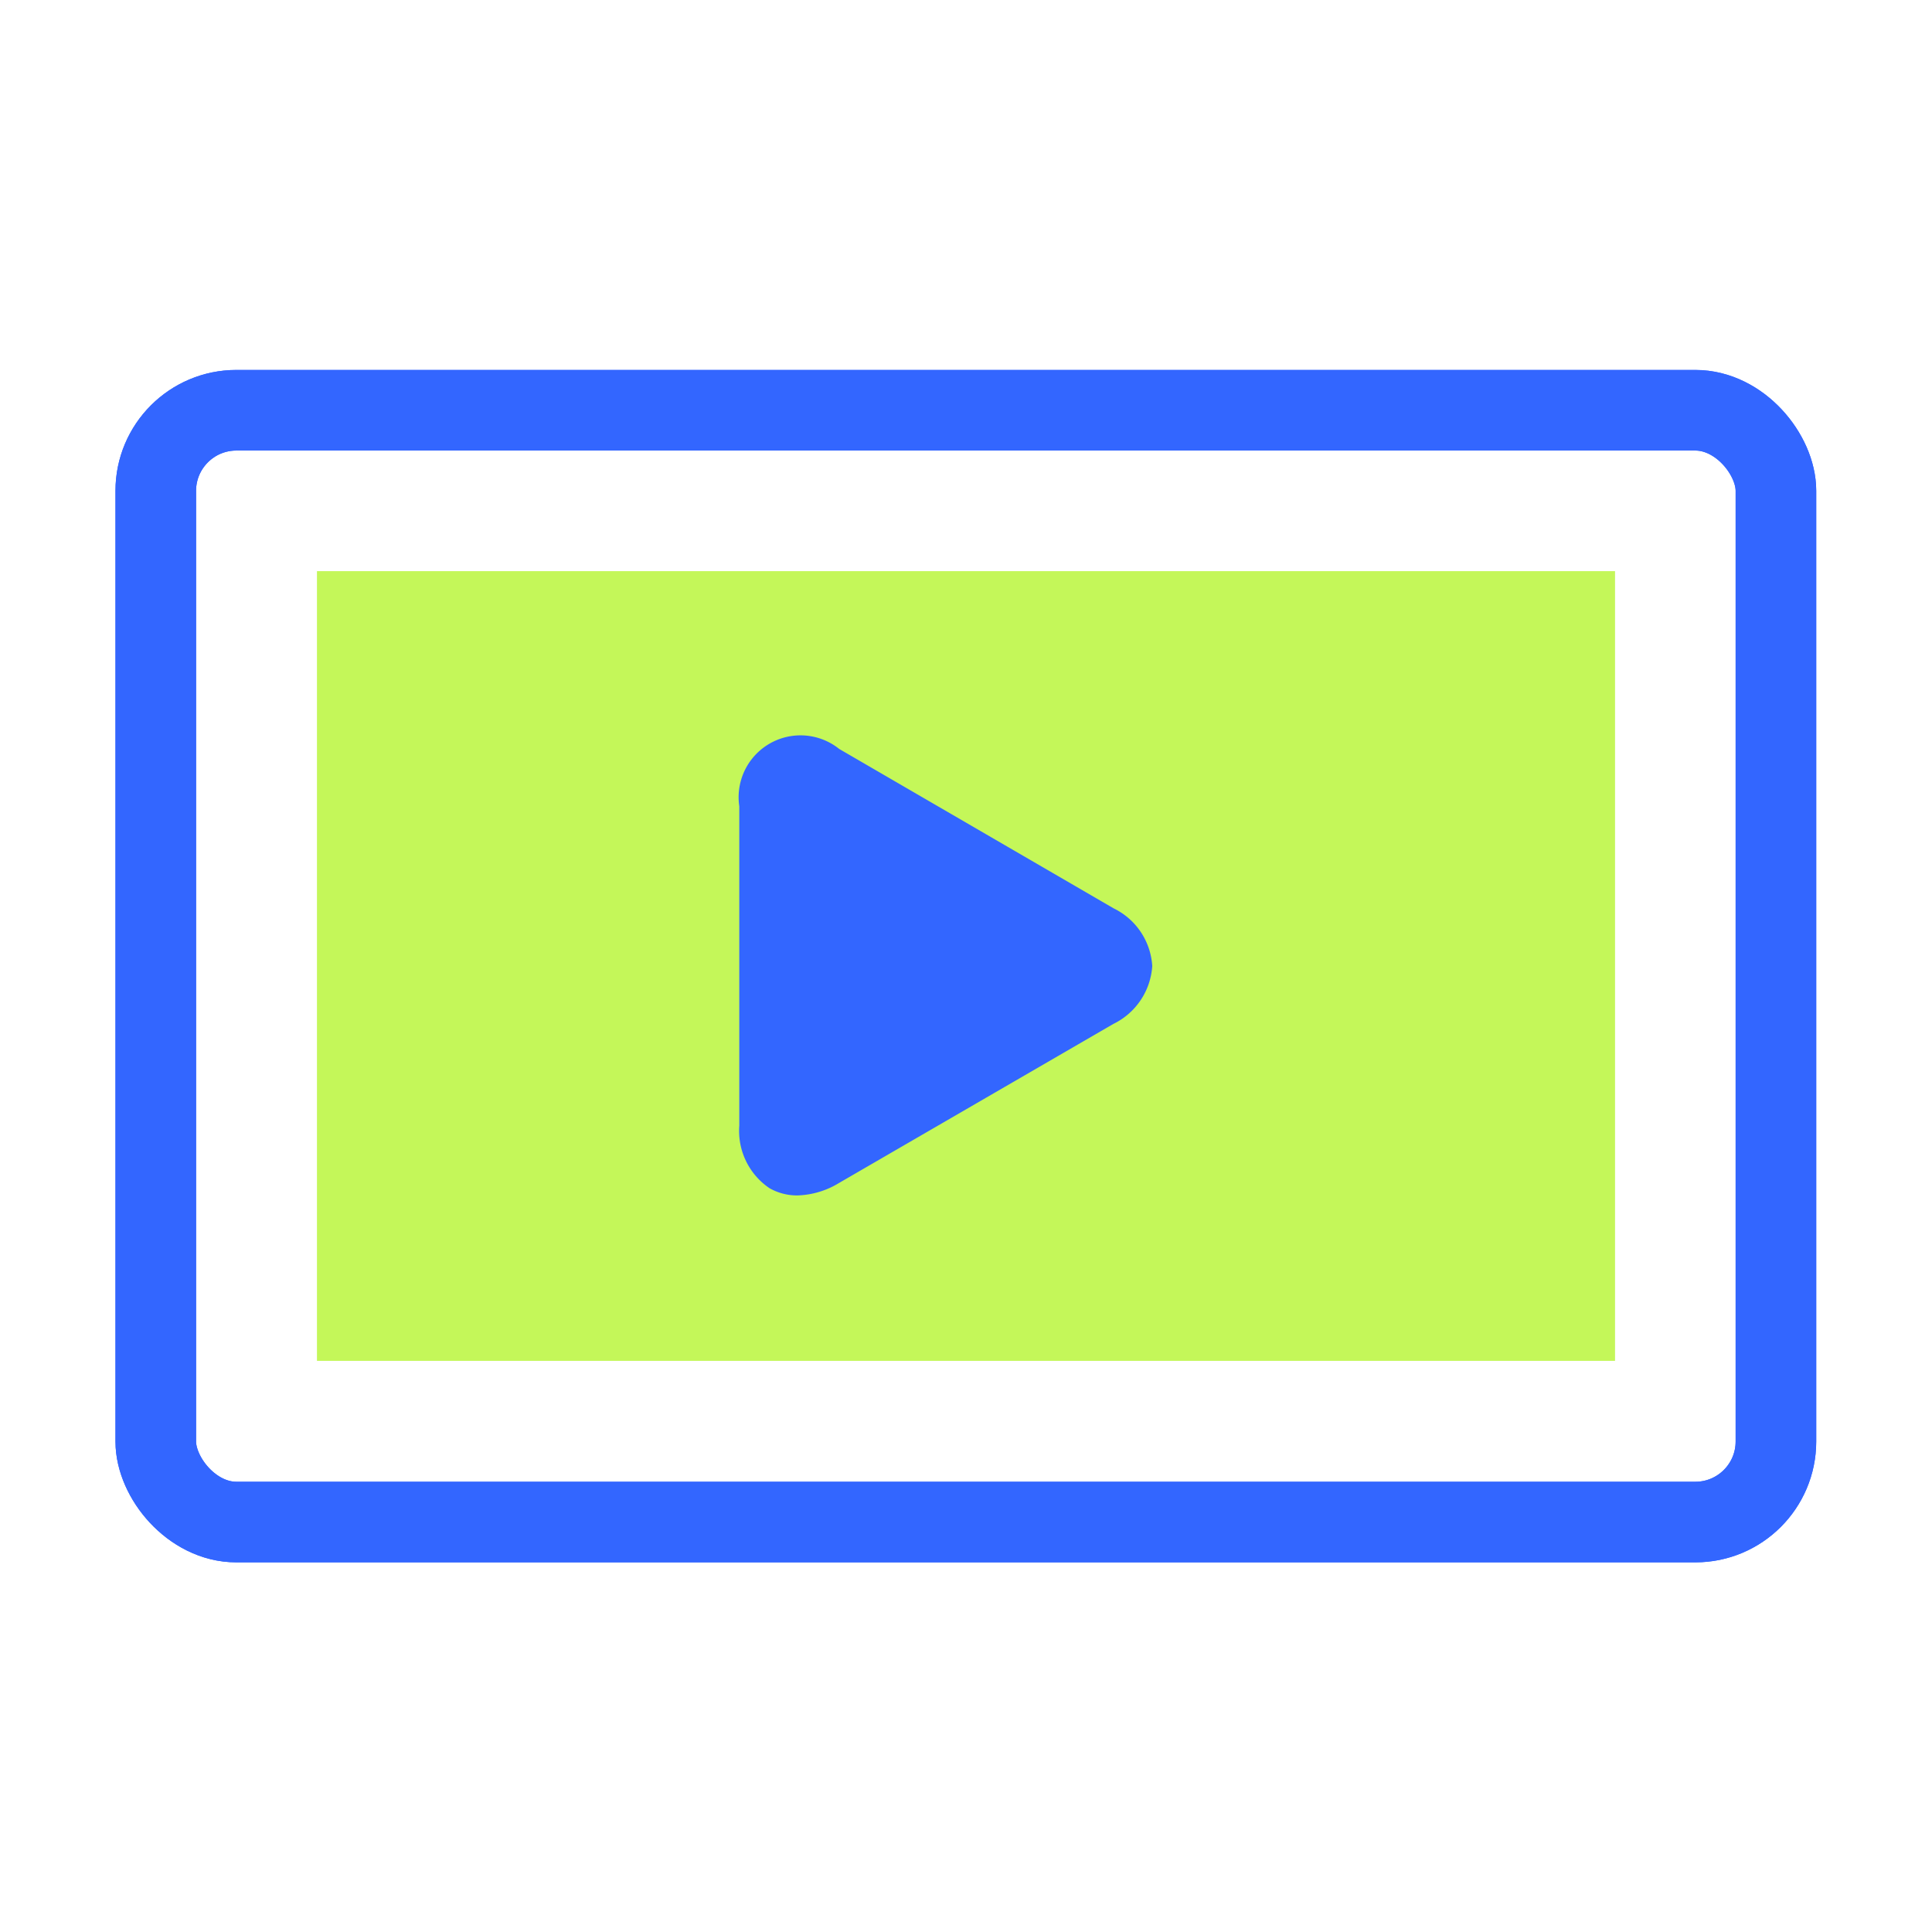 <svg xmlns="http://www.w3.org/2000/svg" width="64" height="64" viewBox="0 0 64 64"><g id="Layer_2" data-name="Layer 2"><g id="Icons"><rect width="64" height="64" fill="none"/><rect width="64" height="64" fill="none"/><rect x="5.16" y="13.59" width="53.67" height="36.83" rx="2.67" fill="none" stroke="#36f" stroke-linejoin="round" stroke-width="2.67"/><path d="M53.5,18.92V45.08h-43V18.92h43" fill="#c4f759"/><path d="M26.42,39.6a1.84,1.84,0,0,1-.93-.24,2.29,2.29,0,0,1-1-2.07V26.71a2.05,2.05,0,0,1,3.31-1.9l9.09,5.28A2.28,2.28,0,0,1,38.17,32a2.3,2.3,0,0,1-1.29,1.92l-9.09,5.27A2.79,2.79,0,0,1,26.42,39.6Z" fill="#36f"/><rect x="5.16" y="13.59" width="53.67" height="36.83" rx="2.67" fill="none" stroke="#36f" stroke-linejoin="round" stroke-width="2.67"/></g></g></svg>